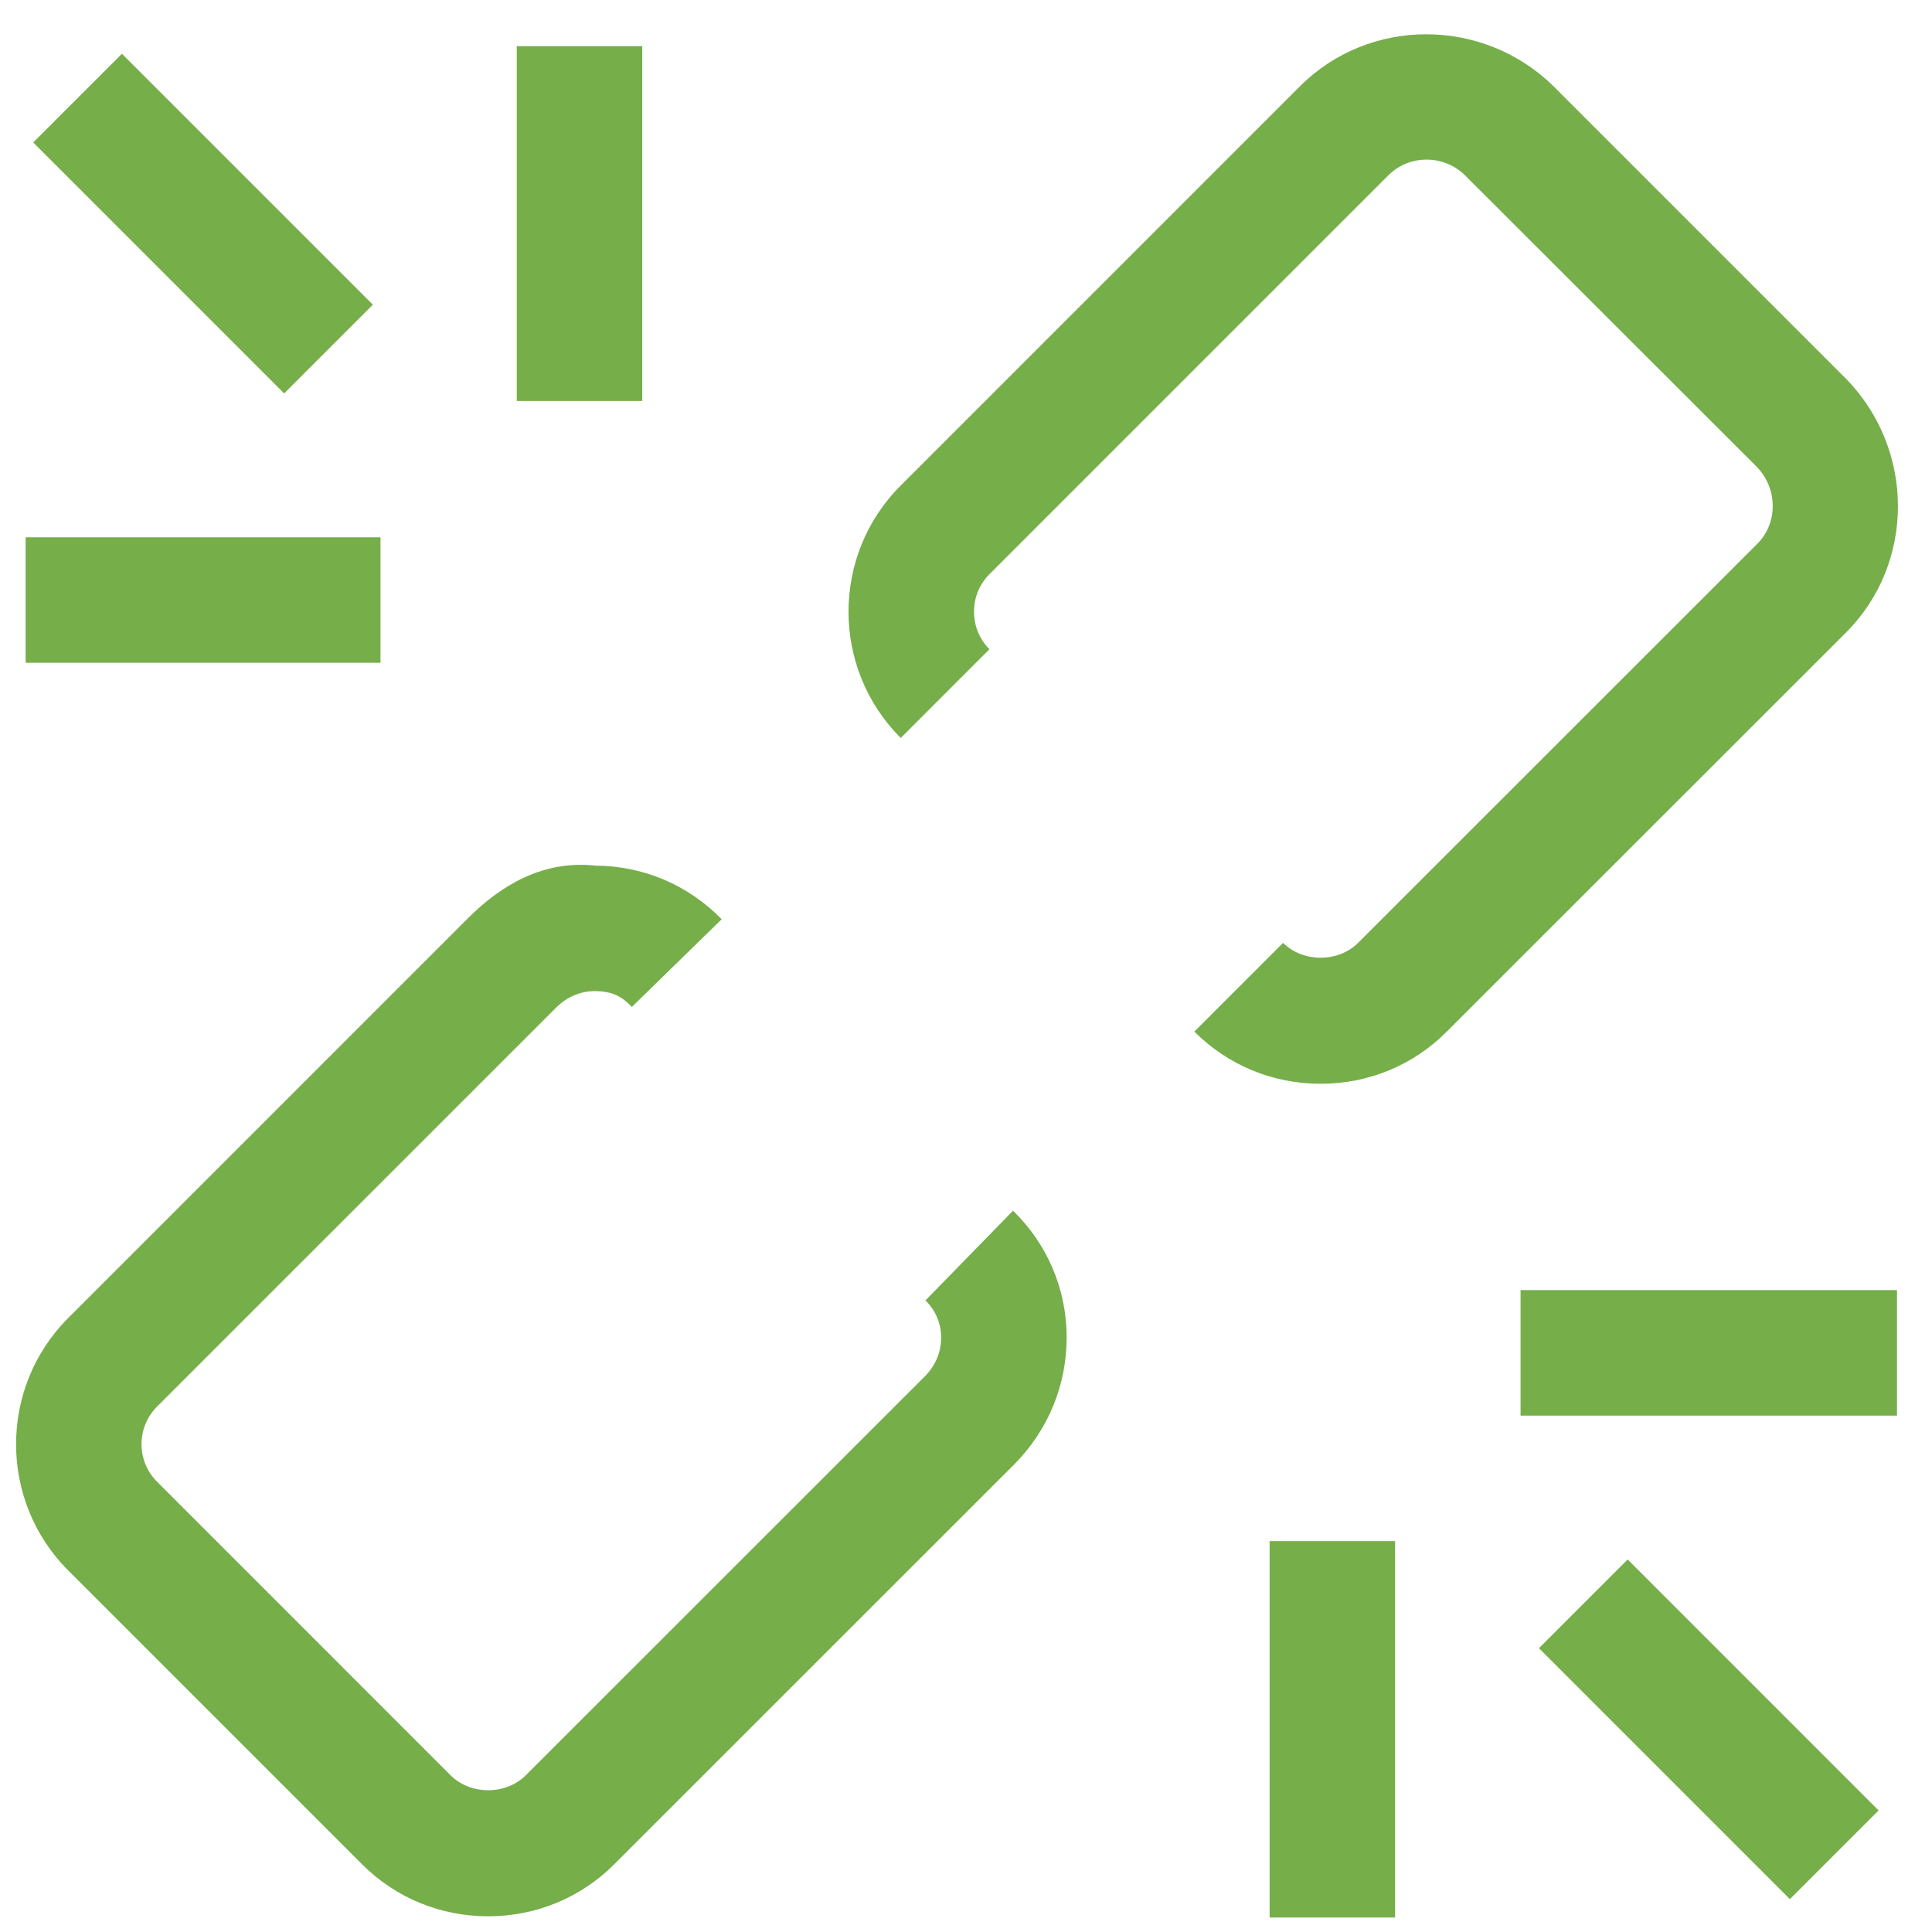 <?xml version="1.0" encoding="UTF-8"?> <svg xmlns="http://www.w3.org/2000/svg" width="52" height="52" viewBox="0 0 52 52" fill="none"><path fill-rule="evenodd" clip-rule="evenodd" d="M37.549 41.479V51.61H34.172V41.479H37.549ZM12.582 24.727C13.508 23.799 14.642 23.147 16.034 23.299C17.32 23.306 18.523 23.819 19.424 24.741L17.006 27.102C16.743 26.825 16.486 26.676 16.007 26.676C15.622 26.676 15.254 26.832 14.973 27.115L4.224 37.862C3.67 38.419 3.67 39.324 4.227 39.881L12.13 47.784C12.667 48.318 13.612 48.318 14.149 47.784L24.896 37.041C25.179 36.757 25.335 36.382 25.331 35.994C25.331 35.619 25.179 35.268 24.909 35.001L27.266 32.586C28.188 33.485 28.702 34.687 28.709 35.974C28.715 37.274 28.212 38.5 27.283 39.429L16.537 50.172C15.632 51.08 14.426 51.577 13.139 51.577C11.853 51.577 10.644 51.08 9.739 50.172L1.836 42.269C-0.035 40.398 -0.035 37.345 1.836 35.474L12.582 24.727ZM43.809 41.973L50.563 48.728L48.175 51.116L41.421 44.361L43.809 41.973ZM51.058 34.724V38.101H40.926V34.724H51.058ZM34.986 2.324C36.847 0.46 39.9 0.456 41.802 2.31L49.688 10.196C51.552 12.108 51.545 15.164 49.688 17.022L38.941 27.765C38.039 28.673 36.83 29.17 35.544 29.17C34.257 29.17 33.051 28.673 32.146 27.765L34.534 25.377C35.071 25.911 36.02 25.911 36.553 25.377L47.3 14.634C47.857 14.077 47.85 13.151 47.286 12.567L39.424 4.712C38.857 4.158 37.931 4.158 37.374 4.712L26.631 15.455C26.364 15.722 26.216 16.079 26.216 16.461C26.216 16.849 26.364 17.207 26.631 17.474L24.244 19.862C22.369 17.991 22.369 14.938 24.244 13.067L34.986 2.324ZM10.241 14.461V17.838H0.69V14.461L10.241 14.461ZM17.286 1.242V10.793H13.909V1.242H17.286ZM3.282 1.447L10.036 8.201L7.648 10.589L0.894 3.834L3.282 1.447Z" fill="#76AE4A"></path></svg> 